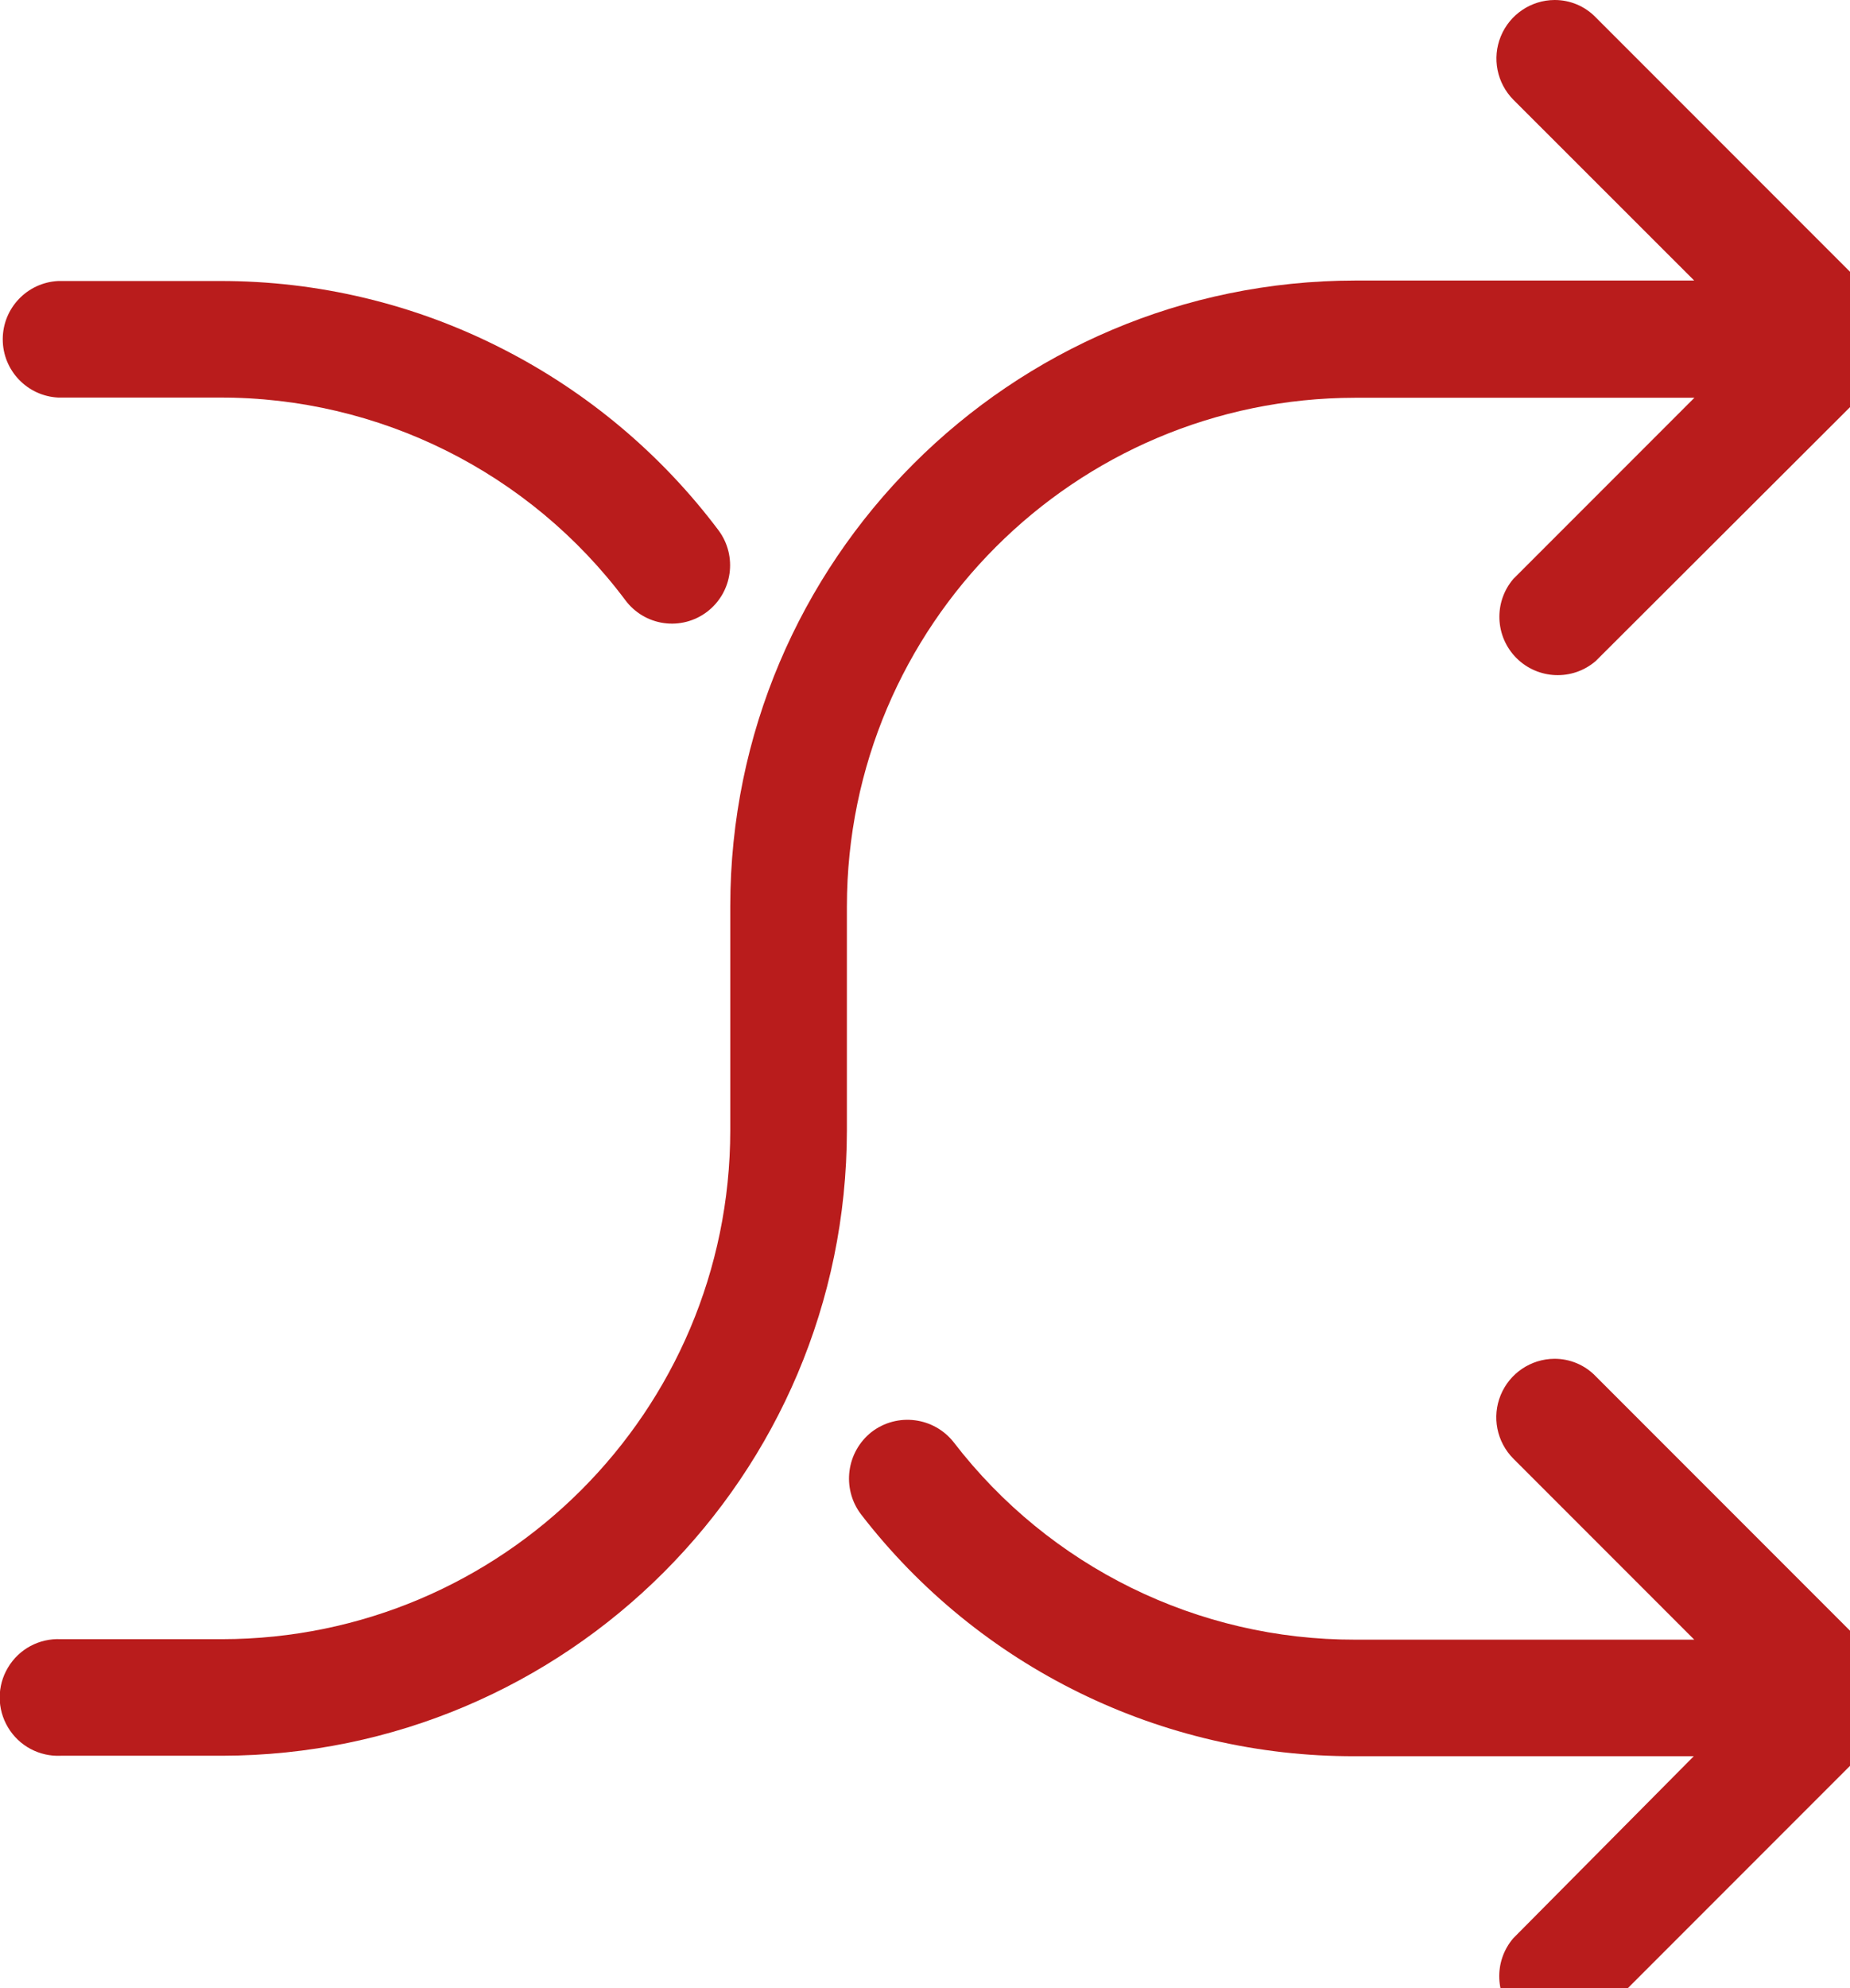 <?xml version="1.0" encoding="UTF-8"?>
<!-- Generated by Pixelmator Pro 3.6.5 -->
<svg width="27" height="29" viewBox="0 0 27 29" xmlns="http://www.w3.org/2000/svg">
    <g id="Group">
        <path id="Path" fill="#b91c1c" stroke="none" d="M 10.318 8.925 C 10.138 9.061 9.911 9.12 9.687 9.088 C 9.463 9.056 9.262 8.936 9.127 8.755 C 7.729 6.887 5.529 5.79 3.196 5.799 L 0.85 5.799 C 0.397 5.777 0.04 5.403 0.04 4.949 C 0.04 4.495 0.397 4.121 0.85 4.099 L 3.201 4.099 C 4.639 4.095 6.056 4.434 7.336 5.089 C 8.574 5.72 9.652 6.625 10.487 7.736 C 10.766 8.112 10.691 8.642 10.318 8.925 Z"/>
        <path id="path1" fill="#b91c1c" stroke="none" d="M 12.72 20.888 C 13.094 20.601 13.629 20.668 13.92 21.039 C 15.319 22.858 17.485 23.922 19.779 23.917 L 24.727 23.917 L 22.086 21.276 C 21.844 21.032 21.771 20.667 21.902 20.349 C 22.033 20.031 22.342 19.822 22.686 19.82 C 22.912 19.819 23.129 19.91 23.286 20.072 L 27.386 24.172 C 27.545 24.331 27.635 24.547 27.635 24.772 C 27.635 24.997 27.545 25.213 27.386 25.372 L 23.286 29.472 C 22.948 29.762 22.445 29.742 22.13 29.428 C 21.816 29.113 21.796 28.61 22.086 28.272 L 24.72 25.617 L 19.772 25.617 C 16.951 25.625 14.286 24.32 12.564 22.086 C 12.282 21.71 12.352 21.179 12.72 20.888 Z"/>
        <path id="path2" fill="#b91c1c" stroke="none" d="M 23.288 9.643 C 22.95 9.933 22.447 9.913 22.132 9.599 C 21.818 9.284 21.798 8.781 22.088 8.443 L 24.729 5.802 L 19.779 5.802 C 15.683 5.806 12.364 9.125 12.36 13.221 L 12.36 16.49 C 12.354 21.525 8.275 25.604 3.24 25.61 L 0.888 25.61 C 0.574 25.625 0.278 25.467 0.117 25.197 C -0.045 24.928 -0.045 24.592 0.117 24.323 C 0.278 24.053 0.574 23.895 0.888 23.91 L 3.239 23.91 C 7.335 23.906 10.654 20.586 10.658 16.49 L 10.658 13.212 C 10.664 8.177 14.743 4.098 19.778 4.092 L 24.726 4.092 L 22.088 1.456 C 21.846 1.212 21.773 0.847 21.904 0.529 C 22.035 0.211 22.344 0.002 22.688 -2e-06 C 22.914 -0.001 23.131 0.09 23.288 0.252 L 27.388 4.352 C 27.547 4.511 27.637 4.727 27.637 4.952 C 27.637 5.177 27.547 5.393 27.388 5.552 Z"/>
    </g>
</svg>

